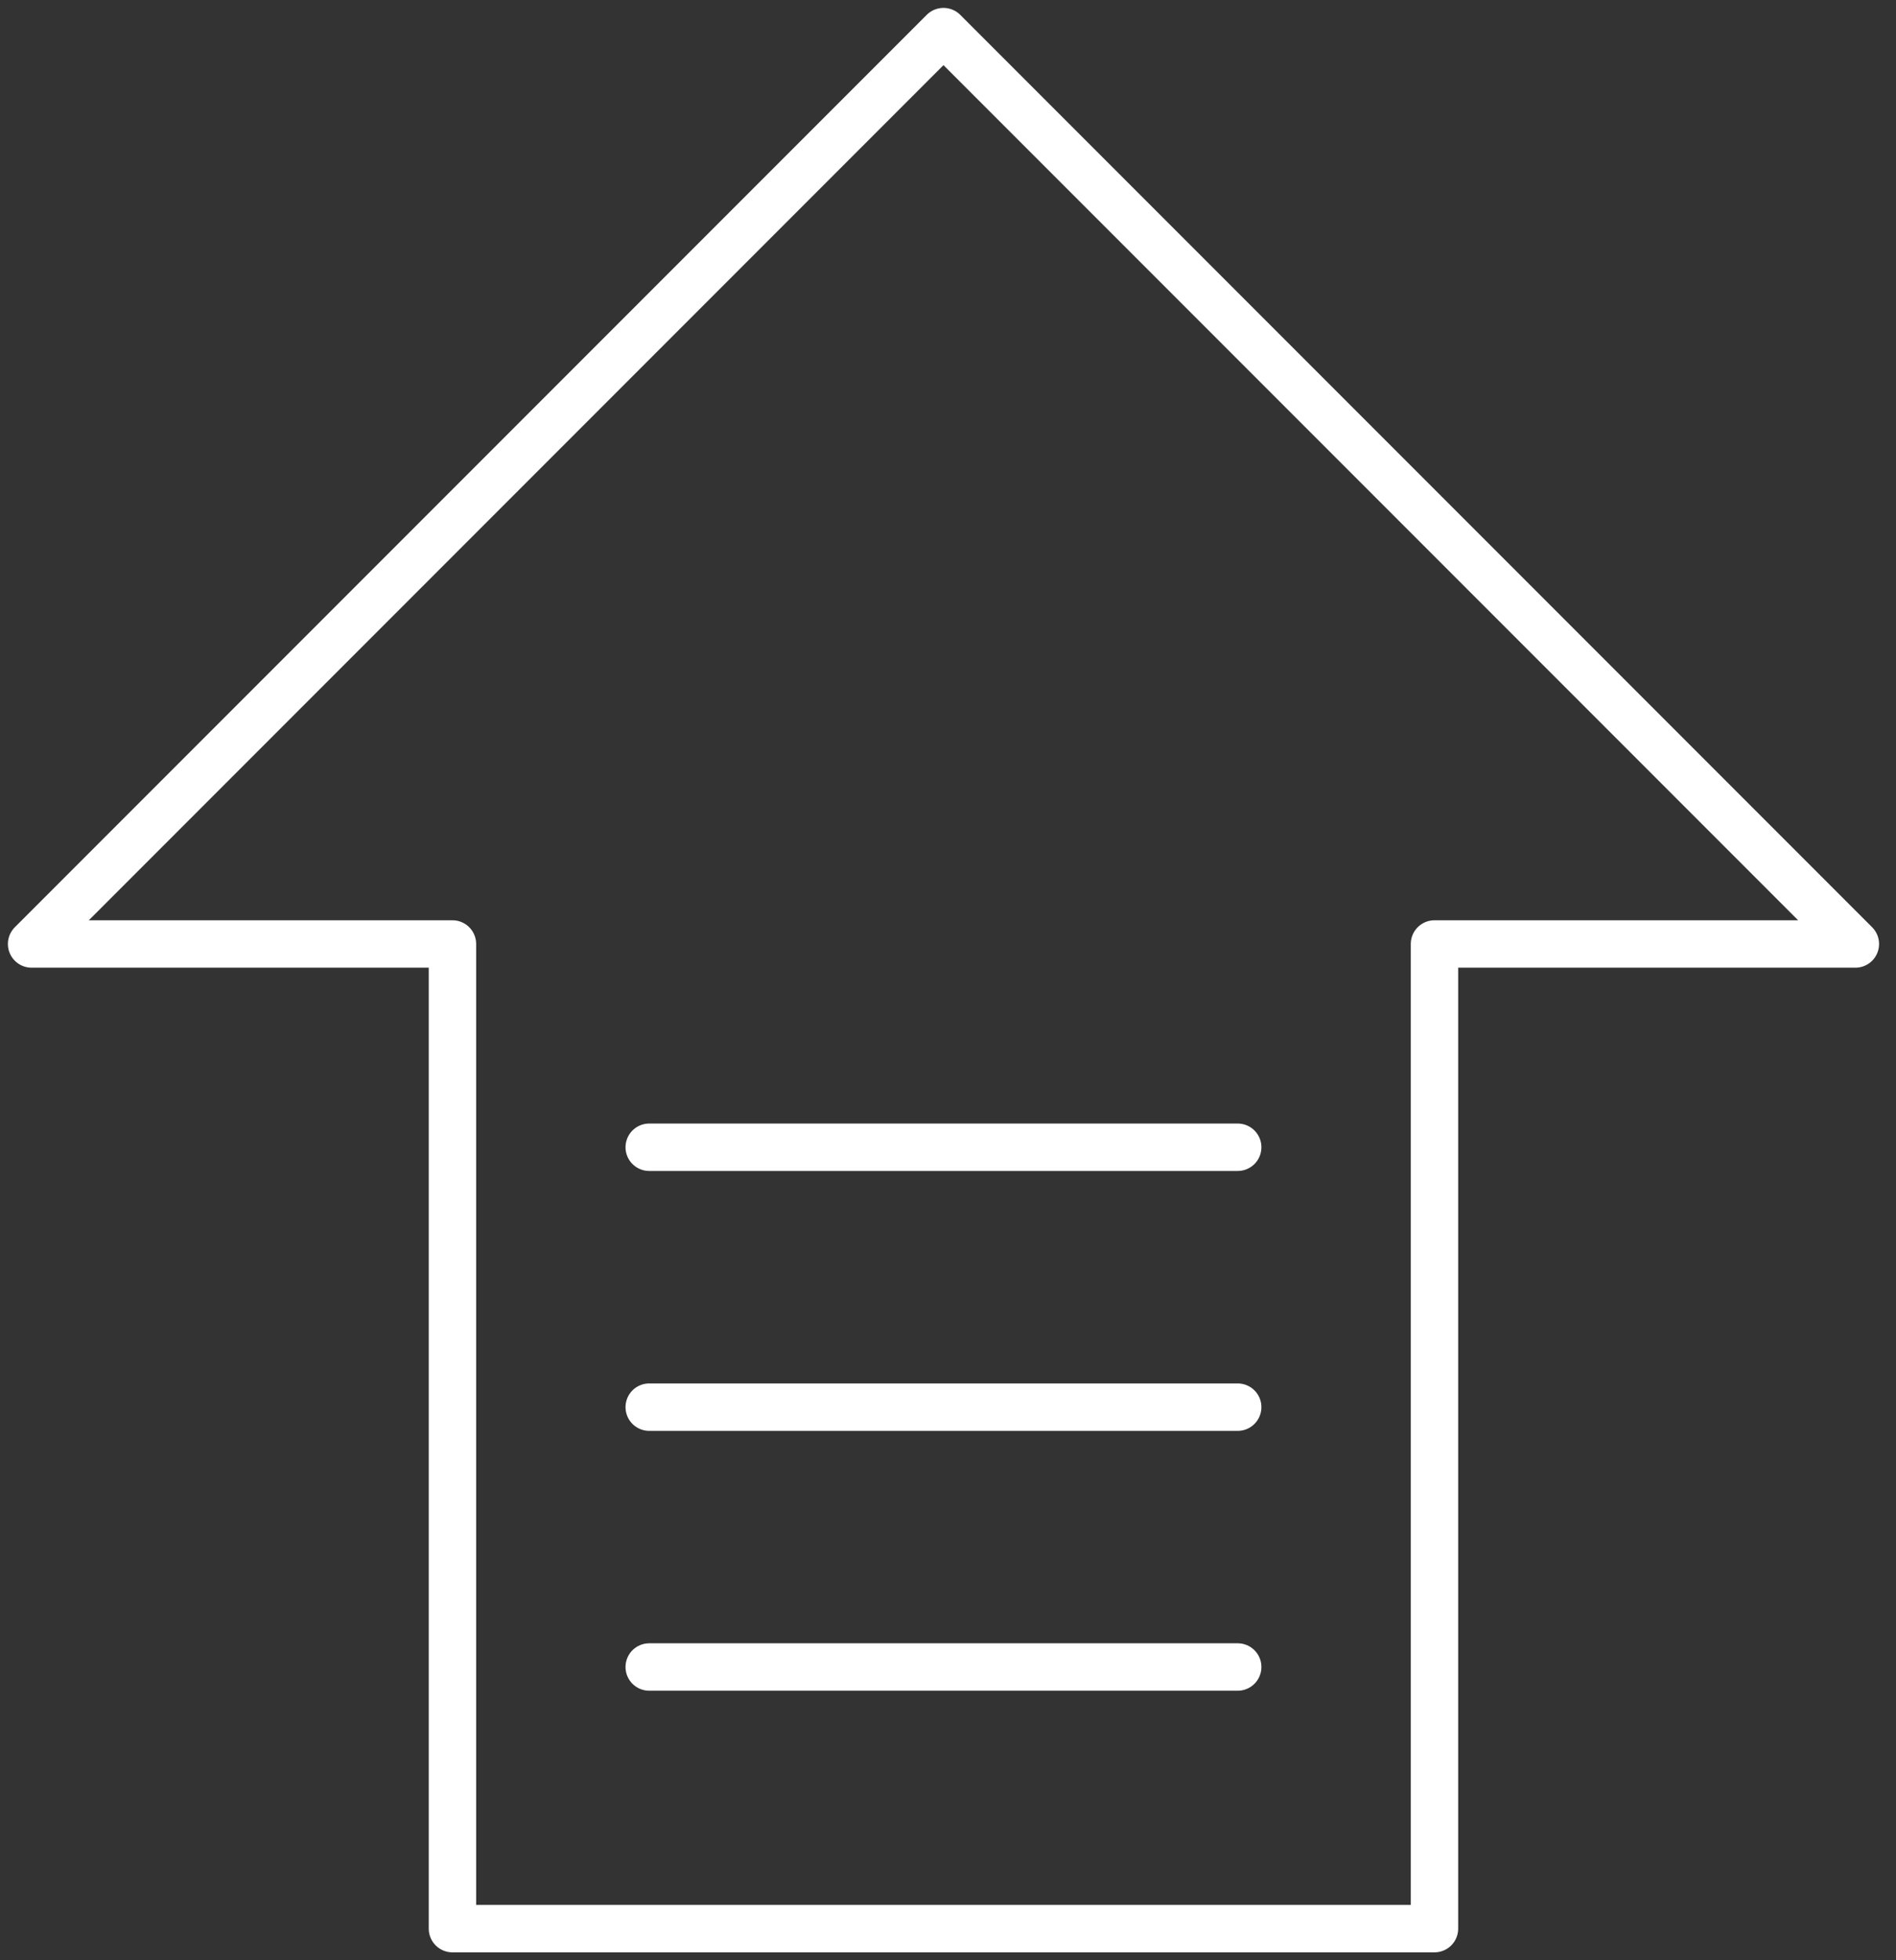 <svg xmlns="http://www.w3.org/2000/svg" fill="none" viewBox="0 0 60 62" height="62" width="60">
<rect x="0" y="0" width="60" height="62" fill="#333333" stroke="none"/>
<path stroke-linejoin="round" stroke-linecap="round" stroke-width="1.5" stroke="white" d="M39.168 36.286H20.545"></path>
<path stroke-linejoin="round" stroke-linecap="round" stroke-width="1.5" stroke="white" d="M39.168 44.506H20.545"></path>
<path stroke-linejoin="round" stroke-linecap="round" stroke-width="1.5" stroke="white" d="M39.168 52.725H20.545"></path>
<path stroke-linejoin="round" stroke-linecap="round" stroke-width="1.5" stroke="white" d="M14.318 61V29.857H1L29.857 1L58.714 29.857H45.395V61H14.318Z"></path>
</svg>
